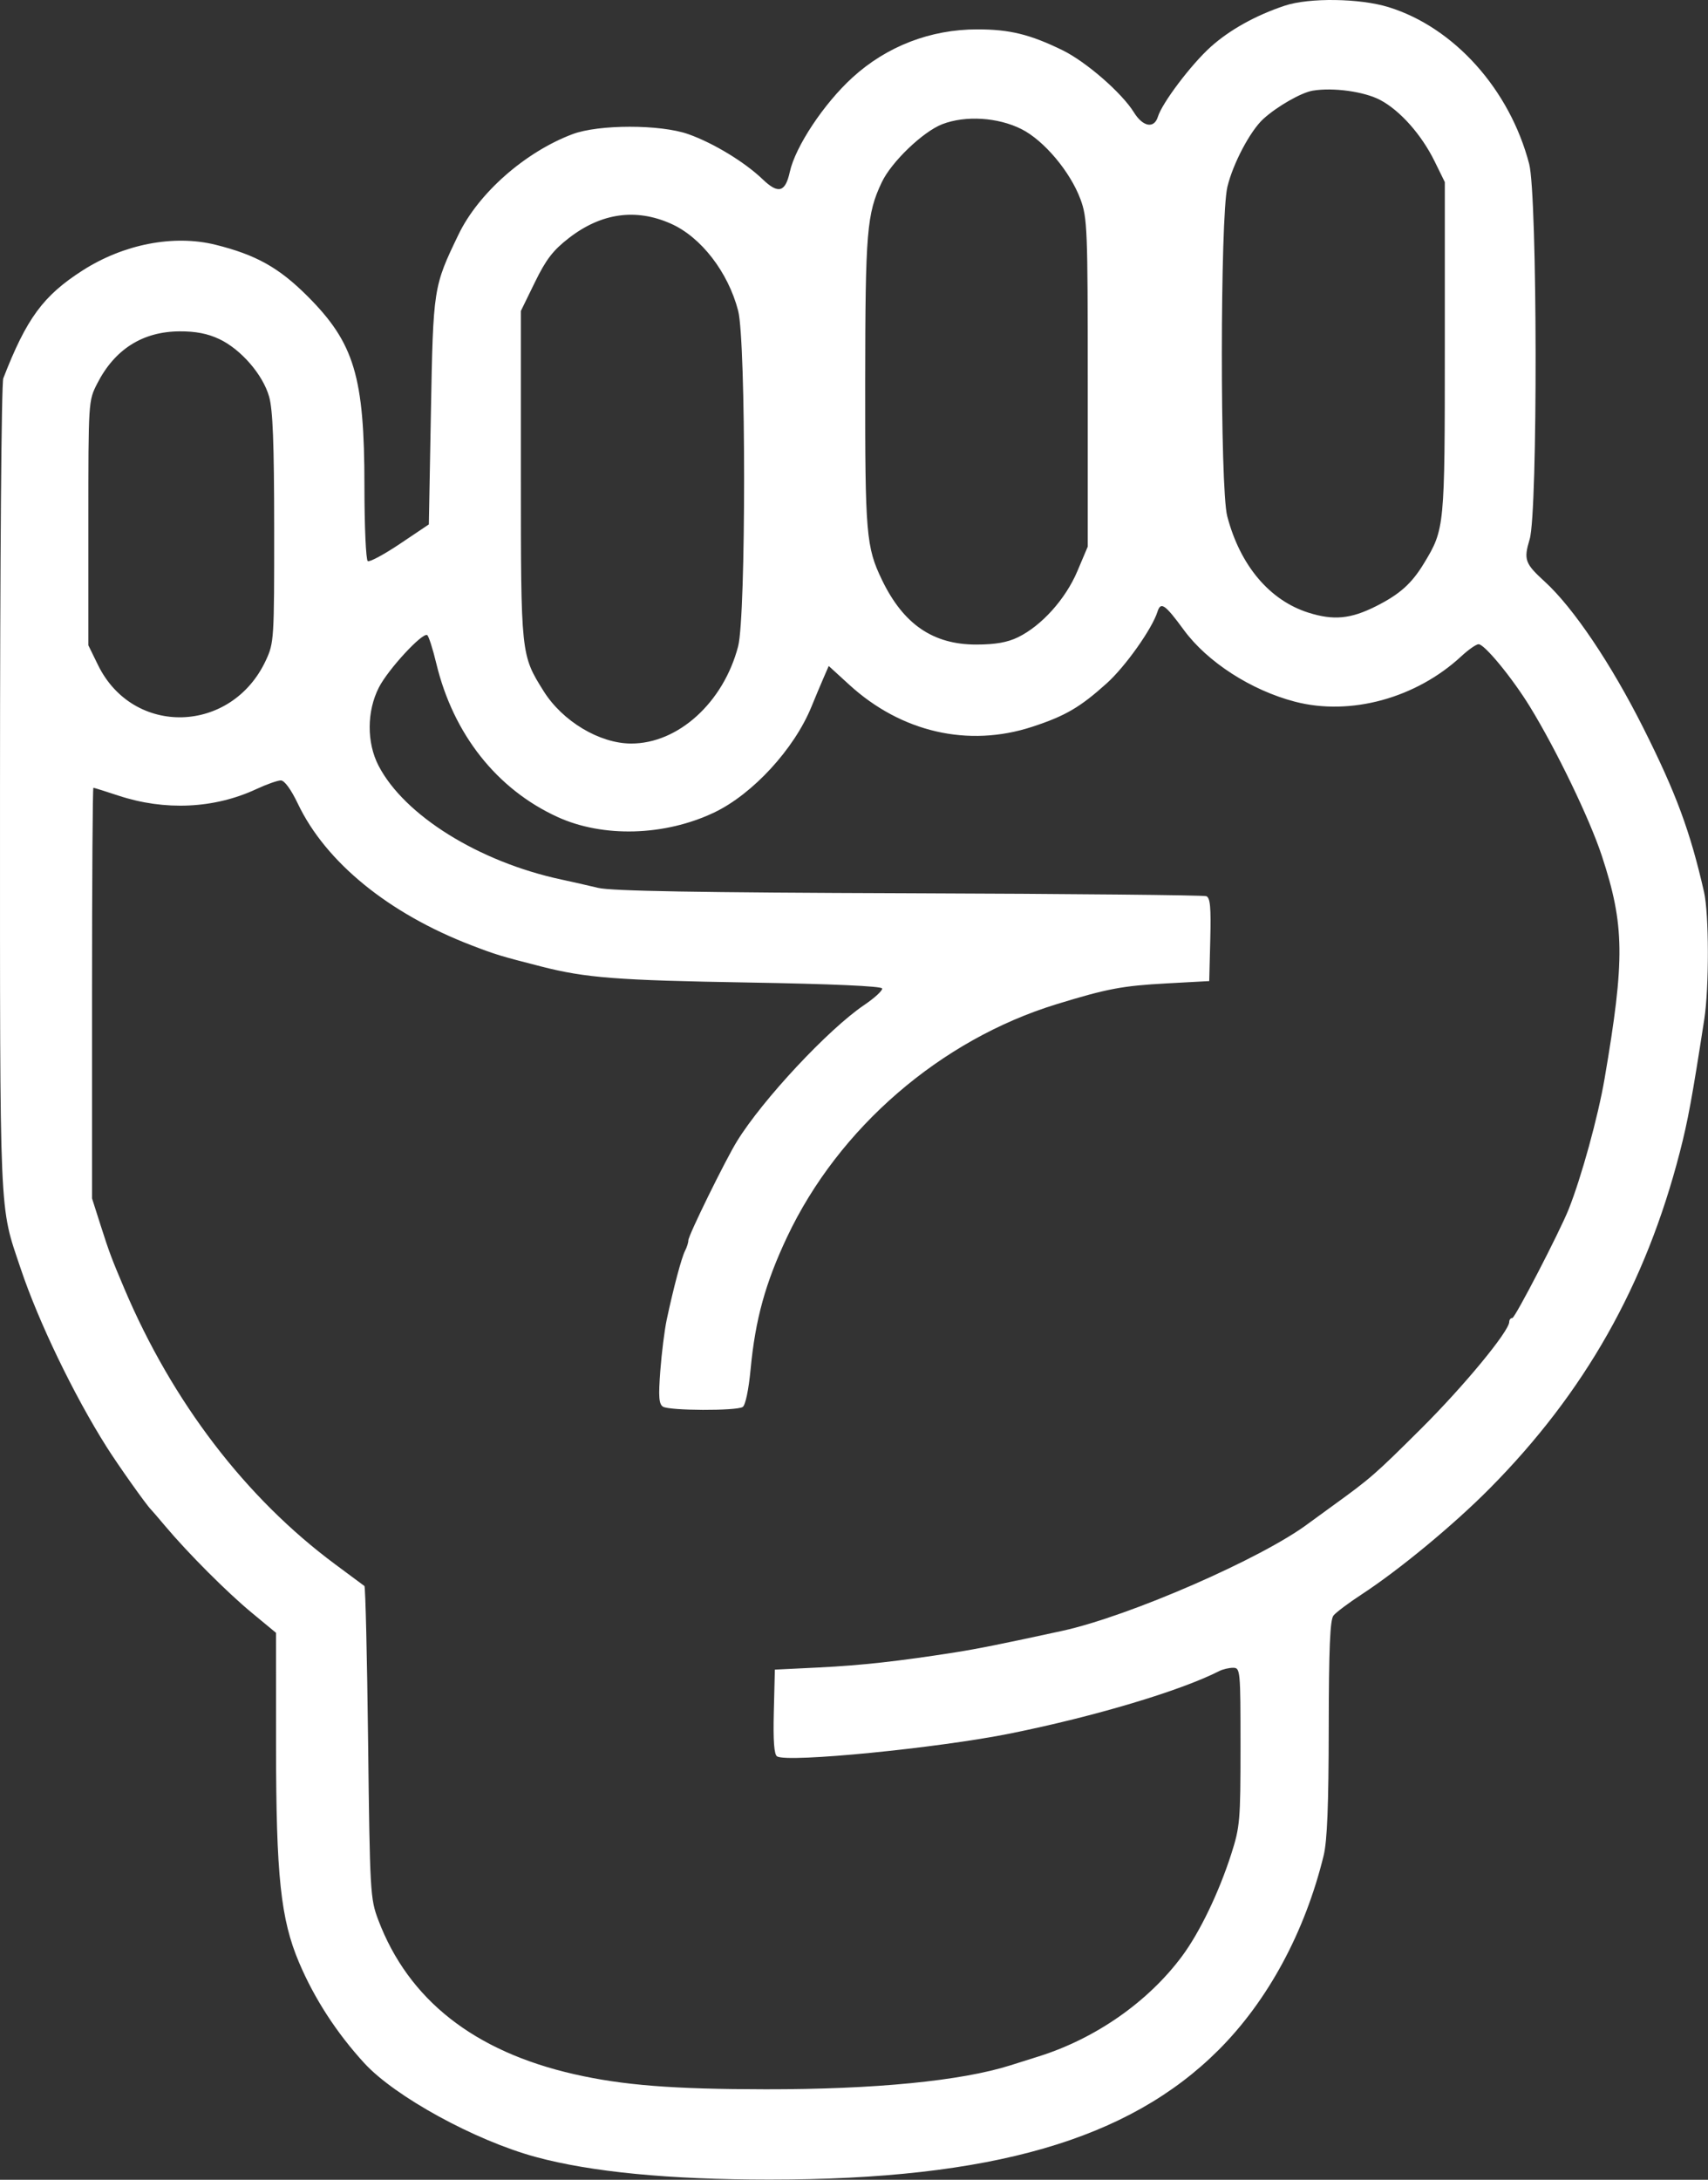<svg width="464" height="592" viewBox="0 0 464 592" fill="none" xmlns="http://www.w3.org/2000/svg">
<rect x="0" y="0" width="464" height="592" fill="#333333" stroke="none"/>
<path fill-rule="evenodd" clip-rule="evenodd" d="M349.002 1.548C341.121 4.174 334.037 8.116 328.903 12.732C323.618 17.483 315.713 27.938 314.558 31.703C313.541 35.017 310.482 34.465 308.049 30.528C304.775 25.232 295.027 16.755 288.615 13.628C279.793 9.326 274.268 7.975 265.502 7.975C252.77 7.975 240.86 12.575 231.543 21.09C223.788 28.177 216.069 39.818 214.556 46.708C213.342 52.236 211.422 52.76 207.207 48.715C202.311 44.016 193.808 38.85 187.002 36.439C179.409 33.75 162.635 33.754 155.502 36.448C142.637 41.305 129.985 52.444 124.57 63.68C117.72 77.895 117.687 78.107 117.064 111.939L116.502 142.425L108.659 147.69C104.345 150.586 100.407 152.703 99.909 152.395C99.41 152.087 99.002 142.889 99.002 131.956C99.002 102.286 96.264 93.171 83.524 80.431C75.774 72.681 69.522 69.191 58.502 66.461C47.219 63.666 33.62 66.298 22.463 73.435C11.751 80.287 7.21 86.458 0.893 102.75C0.391 104.043 0.002 152.843 0.002 214.438C0.002 333.242 -0.269 326.963 5.622 344.546C10.456 358.972 20.054 378.882 28.984 393.005C32.105 397.942 39.744 408.717 40.998 409.953C41.277 410.228 43.02 412.253 44.87 414.453C51.096 421.853 61.638 432.412 68.333 437.953L74.978 443.453L74.99 474.04C75.004 509.469 76.244 521.184 81.225 532.953C85.378 542.765 91.427 552.1 98.959 560.319C107.305 569.425 129.043 581.326 145.502 585.799C160.571 589.895 181.833 591.953 209.068 591.953C269.304 591.953 306.61 581.185 331.052 556.743C344.44 543.355 354.489 524.763 359.584 503.953C360.551 500.004 360.941 490.257 360.966 469.394C360.993 447.694 361.319 439.939 362.252 438.77C362.94 437.909 366.349 435.347 369.828 433.076C380.107 426.365 394.855 414.175 404.666 404.278C430.501 378.218 447.032 349 456.335 312.953C458.544 304.395 459.664 298.319 462.983 276.871C464.325 268.202 464.285 248.223 462.914 242.217C459.158 225.764 455.344 215.456 446.481 197.801C437.699 180.31 427.428 165.058 419.654 157.964C414.251 153.033 413.883 152 415.552 146.453C417.783 139.041 417.67 53.14 415.418 44.519C410.133 24.284 395.018 7.436 377.219 1.938C369.4 -0.477 355.649 -0.667 349.002 1.548ZM374.98 27.172C380.393 30.054 386.181 36.587 389.739 43.829L392.502 49.453V94.453C392.502 143.24 392.456 143.717 386.849 152.976C383.496 158.512 380.258 161.405 373.756 164.67C366.918 168.105 362.289 168.544 355.483 166.403C344.896 163.073 336.87 153.544 333.386 140.168C331.415 132.603 331.457 59.033 333.436 50.752C334.948 44.425 339.65 35.538 343.195 32.304C346.916 28.911 353.479 25.153 356.604 24.626C362.157 23.691 370.653 24.868 374.98 27.172ZM277.502 35.071C283.603 38.139 290.749 46.635 293.525 54.122C295.385 59.137 295.502 62.093 295.502 103.953V148.453L292.663 155.161C289.465 162.713 282.946 169.959 276.543 173.075C273.668 174.474 270.405 175.045 265.239 175.053C253.47 175.071 245.415 169.554 239.594 157.488C235.302 148.591 235 145.037 235.038 103.76C235.075 62.905 235.476 58.078 239.551 49.492C242.175 43.961 250.75 35.742 256.002 33.723C262.302 31.302 271.102 31.854 277.502 35.071ZM182.251 60.745C190.443 64.381 197.791 73.885 200.524 84.378C202.683 92.664 202.683 167.242 200.524 175.528C196.544 190.81 184.192 202.005 171.386 201.938C162.836 201.893 152.815 195.881 147.696 187.725C141.502 177.856 141.502 177.854 141.502 128.953V84.453L145.316 76.648C148.347 70.446 150.242 67.982 154.547 64.648C163.34 57.838 172.723 56.516 182.251 60.745ZM59.533 92.073C65.424 94.842 71.384 101.703 73.101 107.693C74.12 111.248 74.47 120.301 74.484 143.453C74.502 173.618 74.441 174.585 72.228 179.342C62.914 199.367 36.166 200.117 26.628 180.62L24.002 175.254V142.07C24.002 108.99 24.01 108.872 26.409 104.17C31.159 94.861 38.734 90.057 48.763 89.993C53.123 89.965 56.393 90.596 59.533 92.073ZM321.611 171.102C327.997 179.801 339.881 187.468 351.787 190.569C366.873 194.499 384.704 189.627 397.002 178.218C398.927 176.432 401.03 174.966 401.675 174.962C403.293 174.95 410.827 184.119 415.635 191.953C422.806 203.636 431.873 222.438 435.165 232.453C441.35 251.264 441.462 260.47 435.903 292.953C434.131 303.308 429.607 319.75 426.135 328.453C423.712 334.529 411.579 357.953 410.855 357.953C410.386 357.953 410.002 358.427 410.002 359.006C410.002 361.525 397.694 376.44 386.094 387.977C373.52 400.482 372.346 401.506 362.002 408.983C358.977 411.17 356.052 413.298 355.502 413.714C342.975 423.172 306.745 438.975 288.502 442.939C272.427 446.432 265.608 447.802 259.502 448.763C244.27 451.163 233.98 452.303 222.502 452.865L210.502 453.453L210.218 464.873C210.02 472.813 210.291 476.514 211.108 477.019C213.957 478.779 254.773 474.768 274.502 470.788C297.409 466.167 320.647 459.224 331.238 453.836C332.193 453.35 333.881 452.953 334.988 452.953C336.944 452.953 337.002 453.572 337.002 474.325C337.002 494.449 336.854 496.158 334.472 503.575C331.122 514.002 325.927 524.791 321.156 531.226C311.952 543.642 297.709 553.61 282.2 558.49C279.616 559.303 276.152 560.395 274.502 560.917C261.061 565.166 237.659 567.457 208.002 567.427C182.734 567.401 169.239 566.338 156.002 563.332C128.786 557.15 110.929 543.086 102.74 521.385C100.586 515.675 100.483 513.876 100.002 473.285C99.727 450.092 99.277 430.949 99.002 430.745C98.727 430.54 95.127 427.868 91.002 424.807C66.723 406.786 46.831 380.771 33.767 349.953C30.306 341.79 29.669 340.092 27.393 332.965L25.002 325.477V269.715C25.002 239.046 25.168 213.953 25.372 213.953C25.575 213.953 28.613 214.904 32.122 216.065C44.782 220.257 58.198 219.634 69.598 214.326C72.402 213.021 75.416 211.953 76.297 211.953C77.282 211.953 79.074 214.412 80.942 218.327C88.498 234.16 105.565 248.077 128.002 256.704C134.689 259.275 135.925 259.651 147.002 262.483C159.162 265.592 167.476 266.235 203.42 266.844C225.959 267.226 239.451 267.825 239.642 268.453C239.809 269.003 237.615 271.028 234.765 272.953C225.031 279.528 207.165 298.659 200.21 309.953C197.028 315.12 187.002 335.537 187.002 336.849C187.002 337.471 186.594 338.762 186.096 339.717C185.156 341.518 182.955 349.792 181.113 358.453C180.528 361.203 179.748 367.436 179.38 372.304C178.848 379.337 178.997 381.336 180.106 382.039C181.846 383.14 200.047 383.212 201.76 382.124C202.508 381.649 203.383 377.466 203.918 371.811C205.195 358.316 207.922 348.445 213.823 335.953C227.823 306.315 255.497 282.41 287.002 272.738C300.788 268.506 304.889 267.732 317.002 267.076L328.502 266.453L328.785 255.184C329.006 246.38 328.769 243.801 327.701 243.391C326.949 243.102 290.597 242.747 246.918 242.601C189.534 242.409 166.115 242.003 162.502 241.138C159.752 240.48 155.252 239.459 152.502 238.871C130.109 234.076 109.841 221.458 102.836 207.953C99.592 201.698 99.629 193.161 102.929 186.704C105.435 181.8 114.768 171.69 116.055 172.486C116.455 172.733 117.568 176.202 118.528 180.194C123.137 199.362 134.931 214.305 151.415 221.864C163.79 227.538 180.566 227.069 194.002 220.673C204.469 215.691 215.748 203.437 220.436 191.953C221.447 189.478 222.917 185.972 223.704 184.163L225.134 180.873L230.713 185.972C244.829 198.873 263.042 203.061 280.394 197.394C289.389 194.456 293.417 192.106 300.68 185.563C305.72 181.021 312.972 170.792 314.441 166.15C315.338 163.317 316.47 164.099 321.611 171.102Z" fill="white"/>
</svg>
